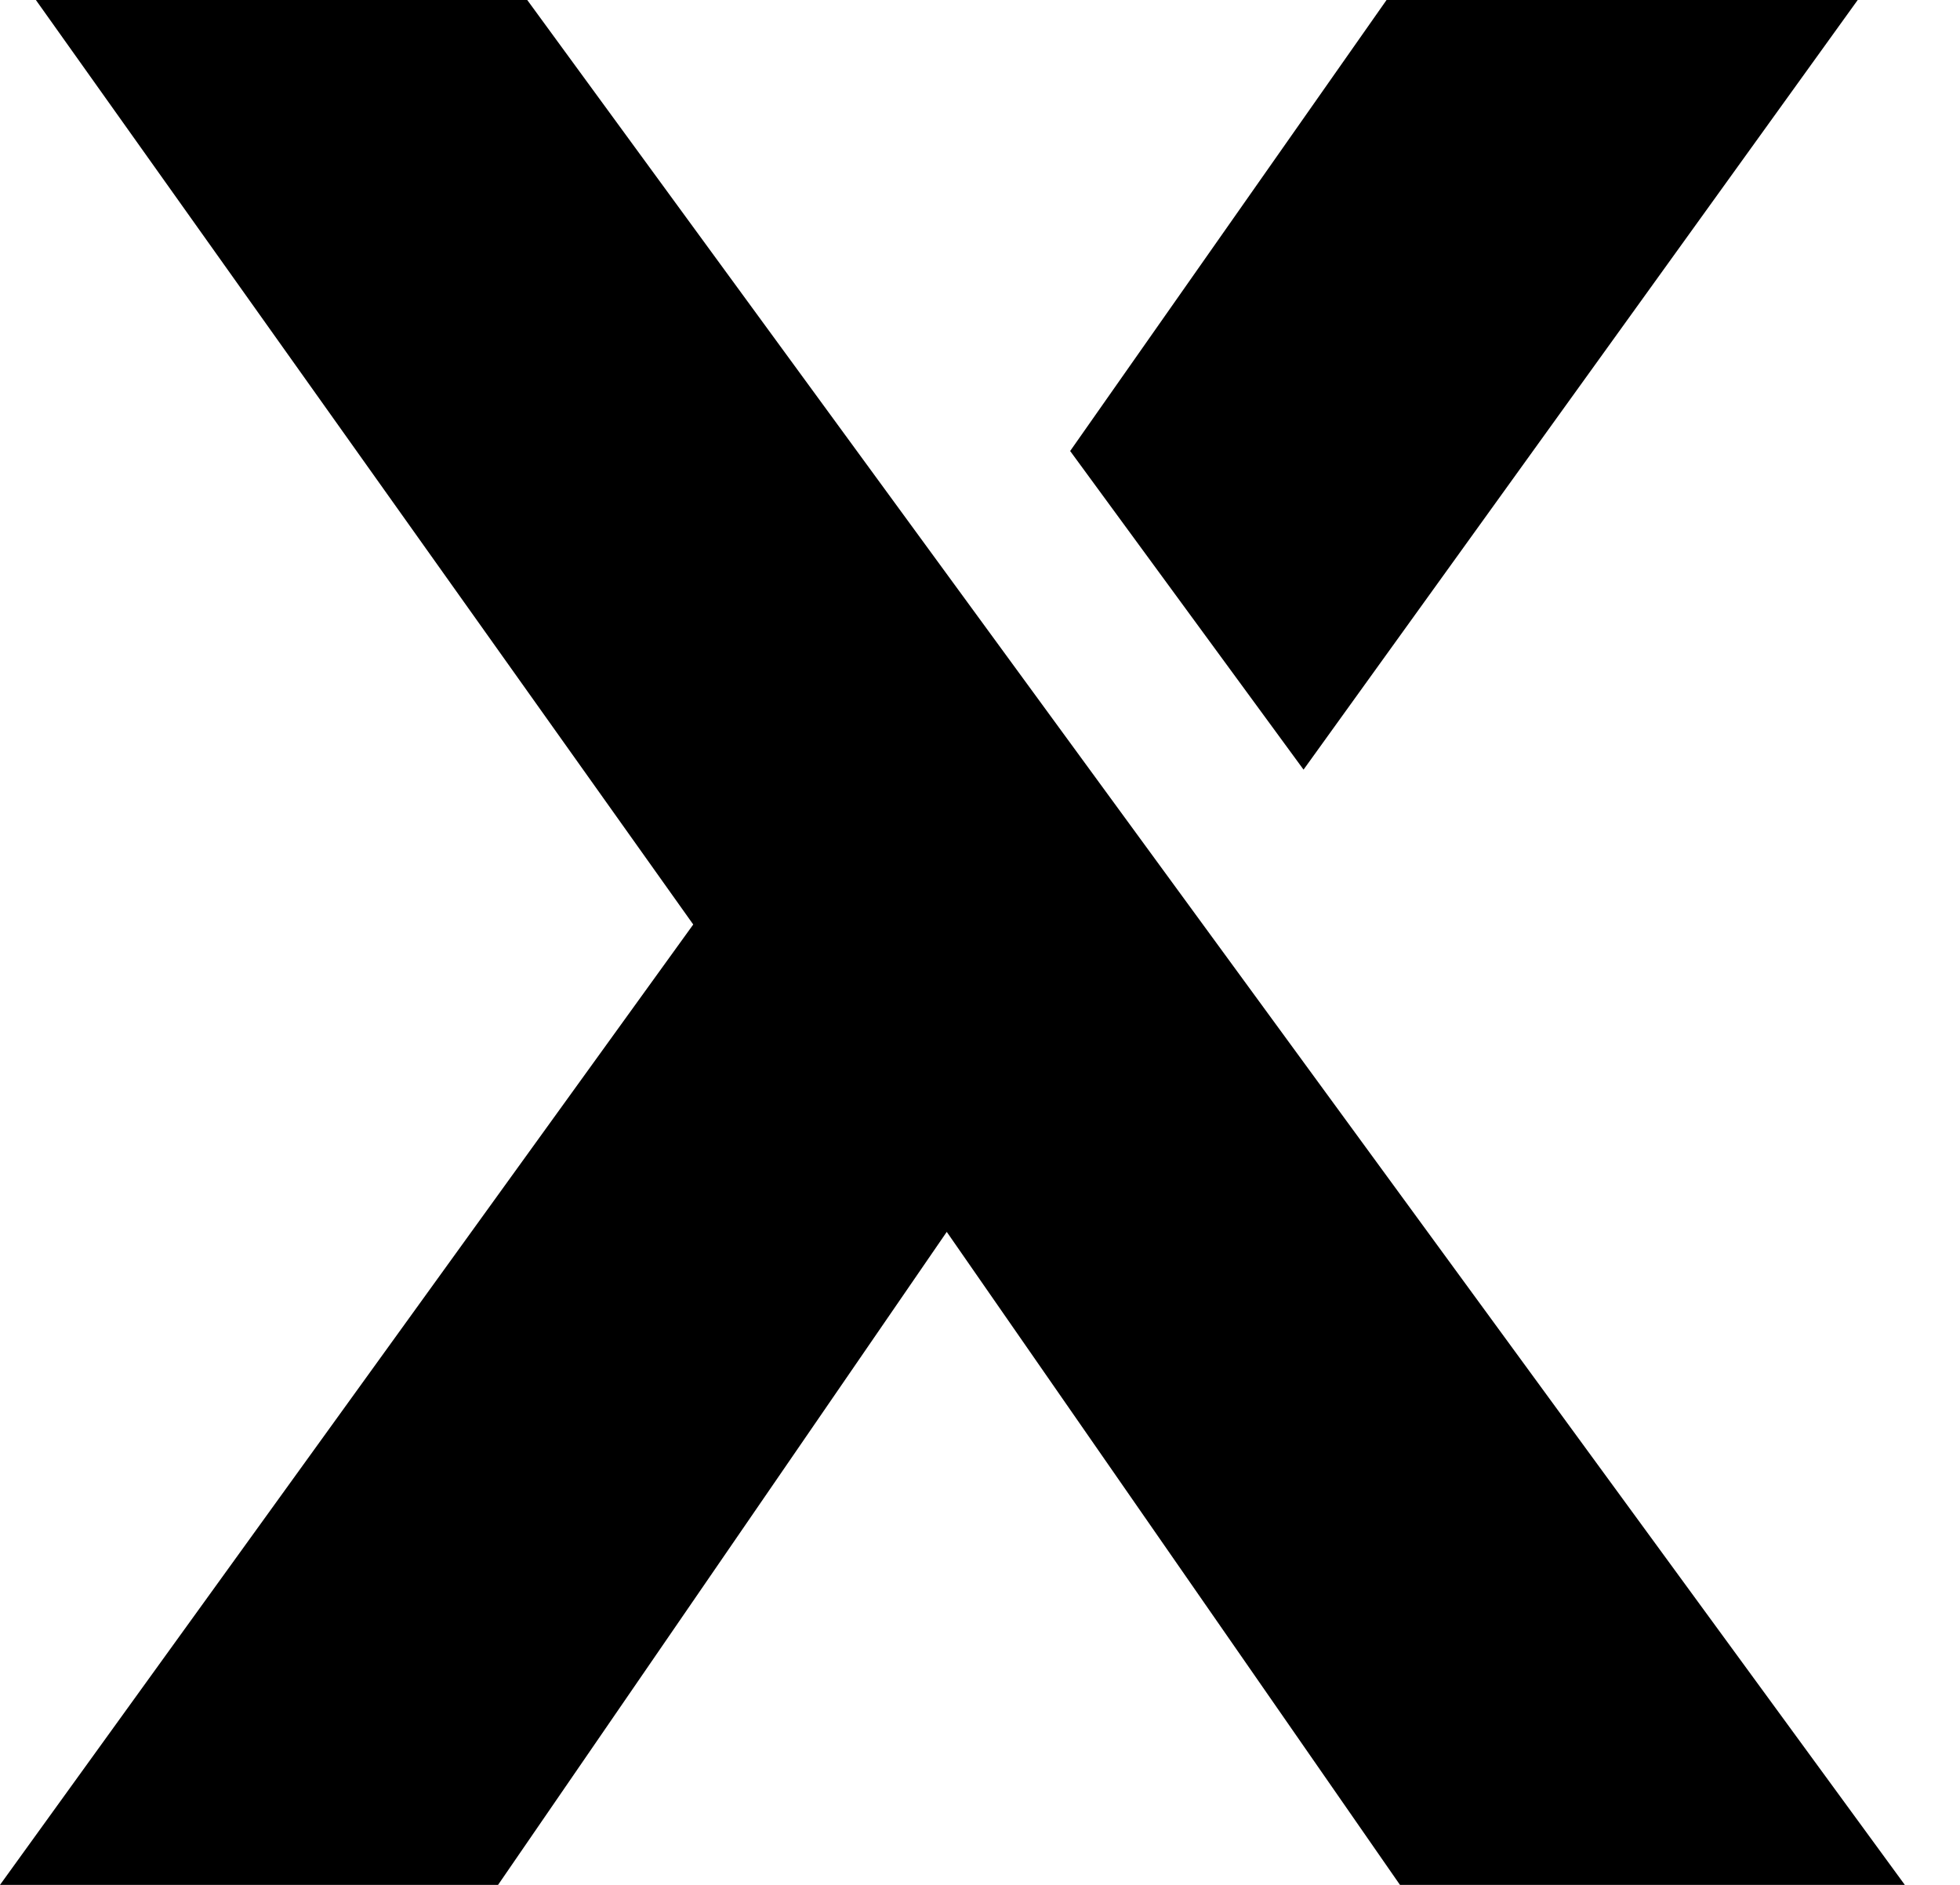 <svg width="26" height="25" viewBox="0 0 26 25" fill="none" xmlns="http://www.w3.org/2000/svg">
<path d="M18.393 0L14.196 5.982L17.292 10.208L24.643 0H18.393ZM6.994 0H0.476L9.196 12.262L0 25H6.607L12.559 16.339L18.571 25H25.268L6.994 0Z" fill="black"/>
</svg>
